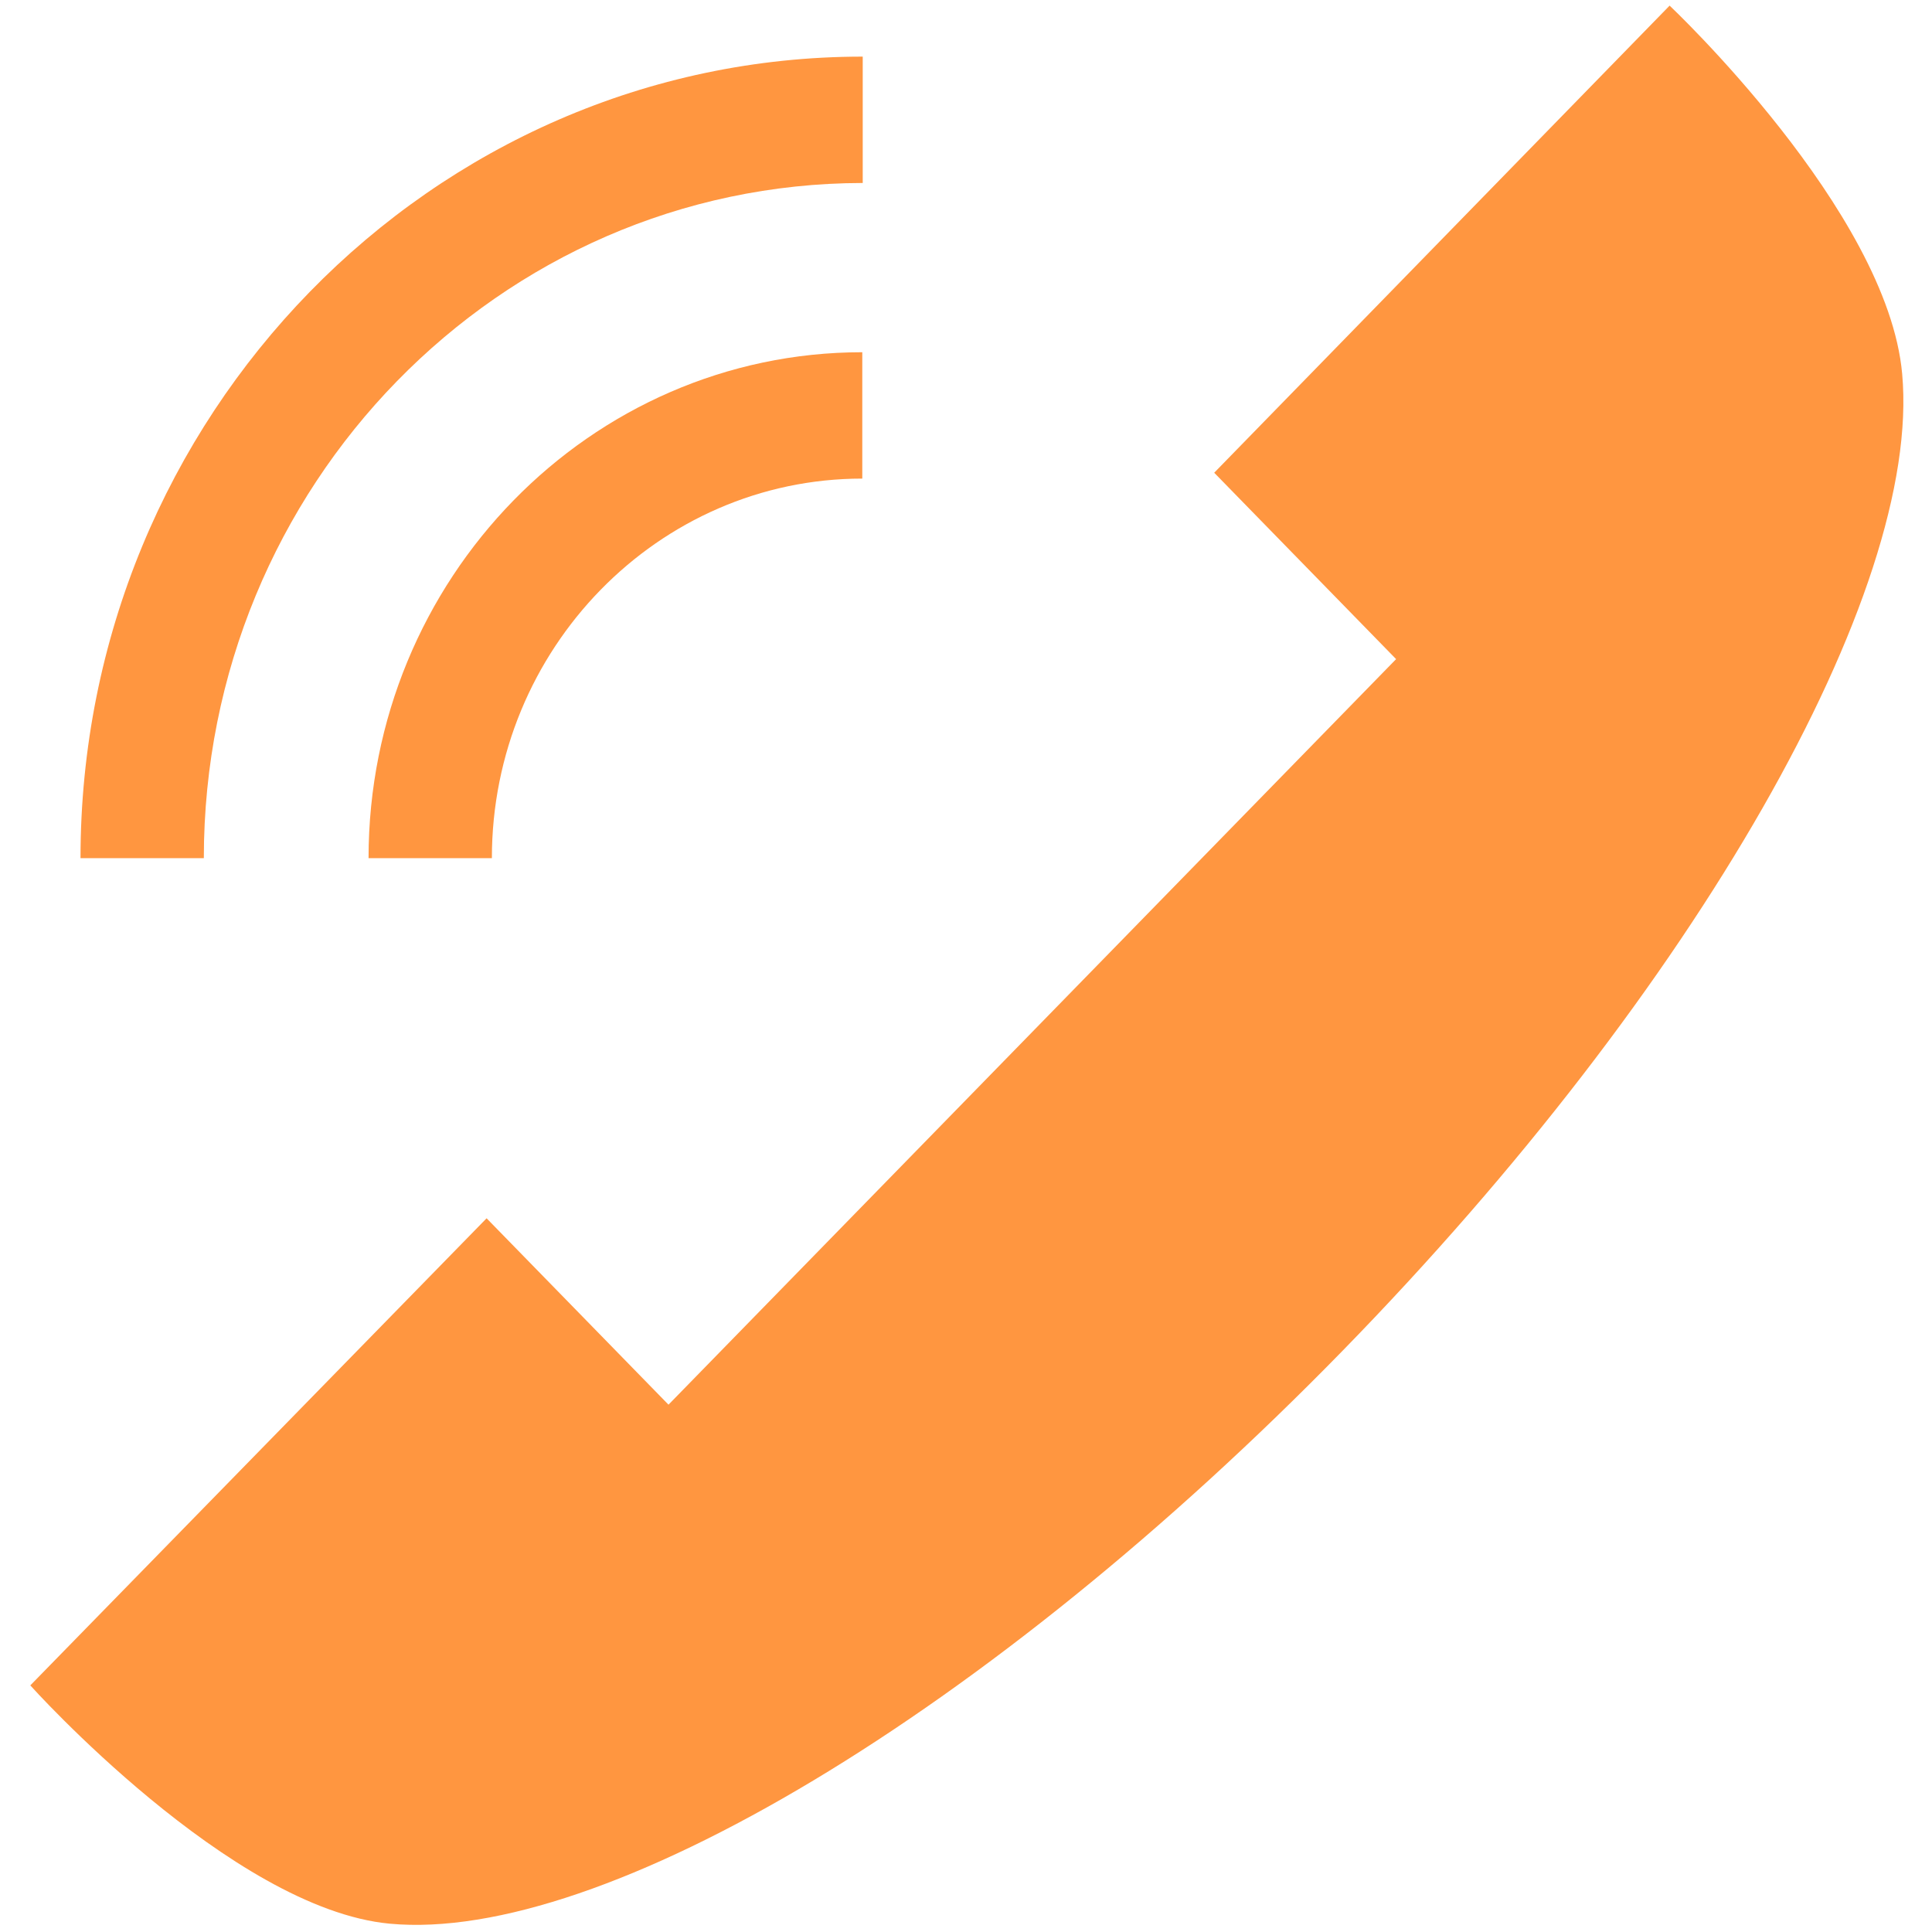 <svg xmlns="http://www.w3.org/2000/svg" xmlns:xlink="http://www.w3.org/1999/xlink" version="1.1" style="" xml:space="preserve" width="425.2" height="425.2"><rect id="backgroundrect" width="100%" height="100%" x="0" y="0" fill="none" stroke="none"/>

<g class="currentLayer" style=""><title>Layer 1</title><g id="svg_1" class="selected" fill-opacity="1" fill="#ff9640">
	<path d="M107.091,268.125 l40.033,41.021 l160.134,-164.085 l-40.033,-41.021 L367.454,1.238 c0,0 47.982,45.193 51.181,81.049 c4.362,47.974 -45.268,135.182 -123.105,214.94 c-77.838,79.758 -162.945,130.513 -209.764,126.143 c-34.993,-3.278 -79.098,-52.444 -79.098,-52.444 L107.091,268.125 z" id="svg_2" fill="#ff9640"/>
	<path d="M44.859,188.863 h-27.141 c0,-97.239 77.256,-176.402 172.154,-176.402 v27.811 C109.902,40.372 44.859,106.92 44.859,188.863 z" id="svg_3" fill="#ff9640"/>
	<path d="M108.254,188.863 h-27.141 c0,-61.383 48.757,-111.344 108.662,-111.344 v27.811 C144.895,105.331 108.254,142.776 108.254,188.863 z" id="svg_4" fill="#ff9640"/>
</g></g></svg>